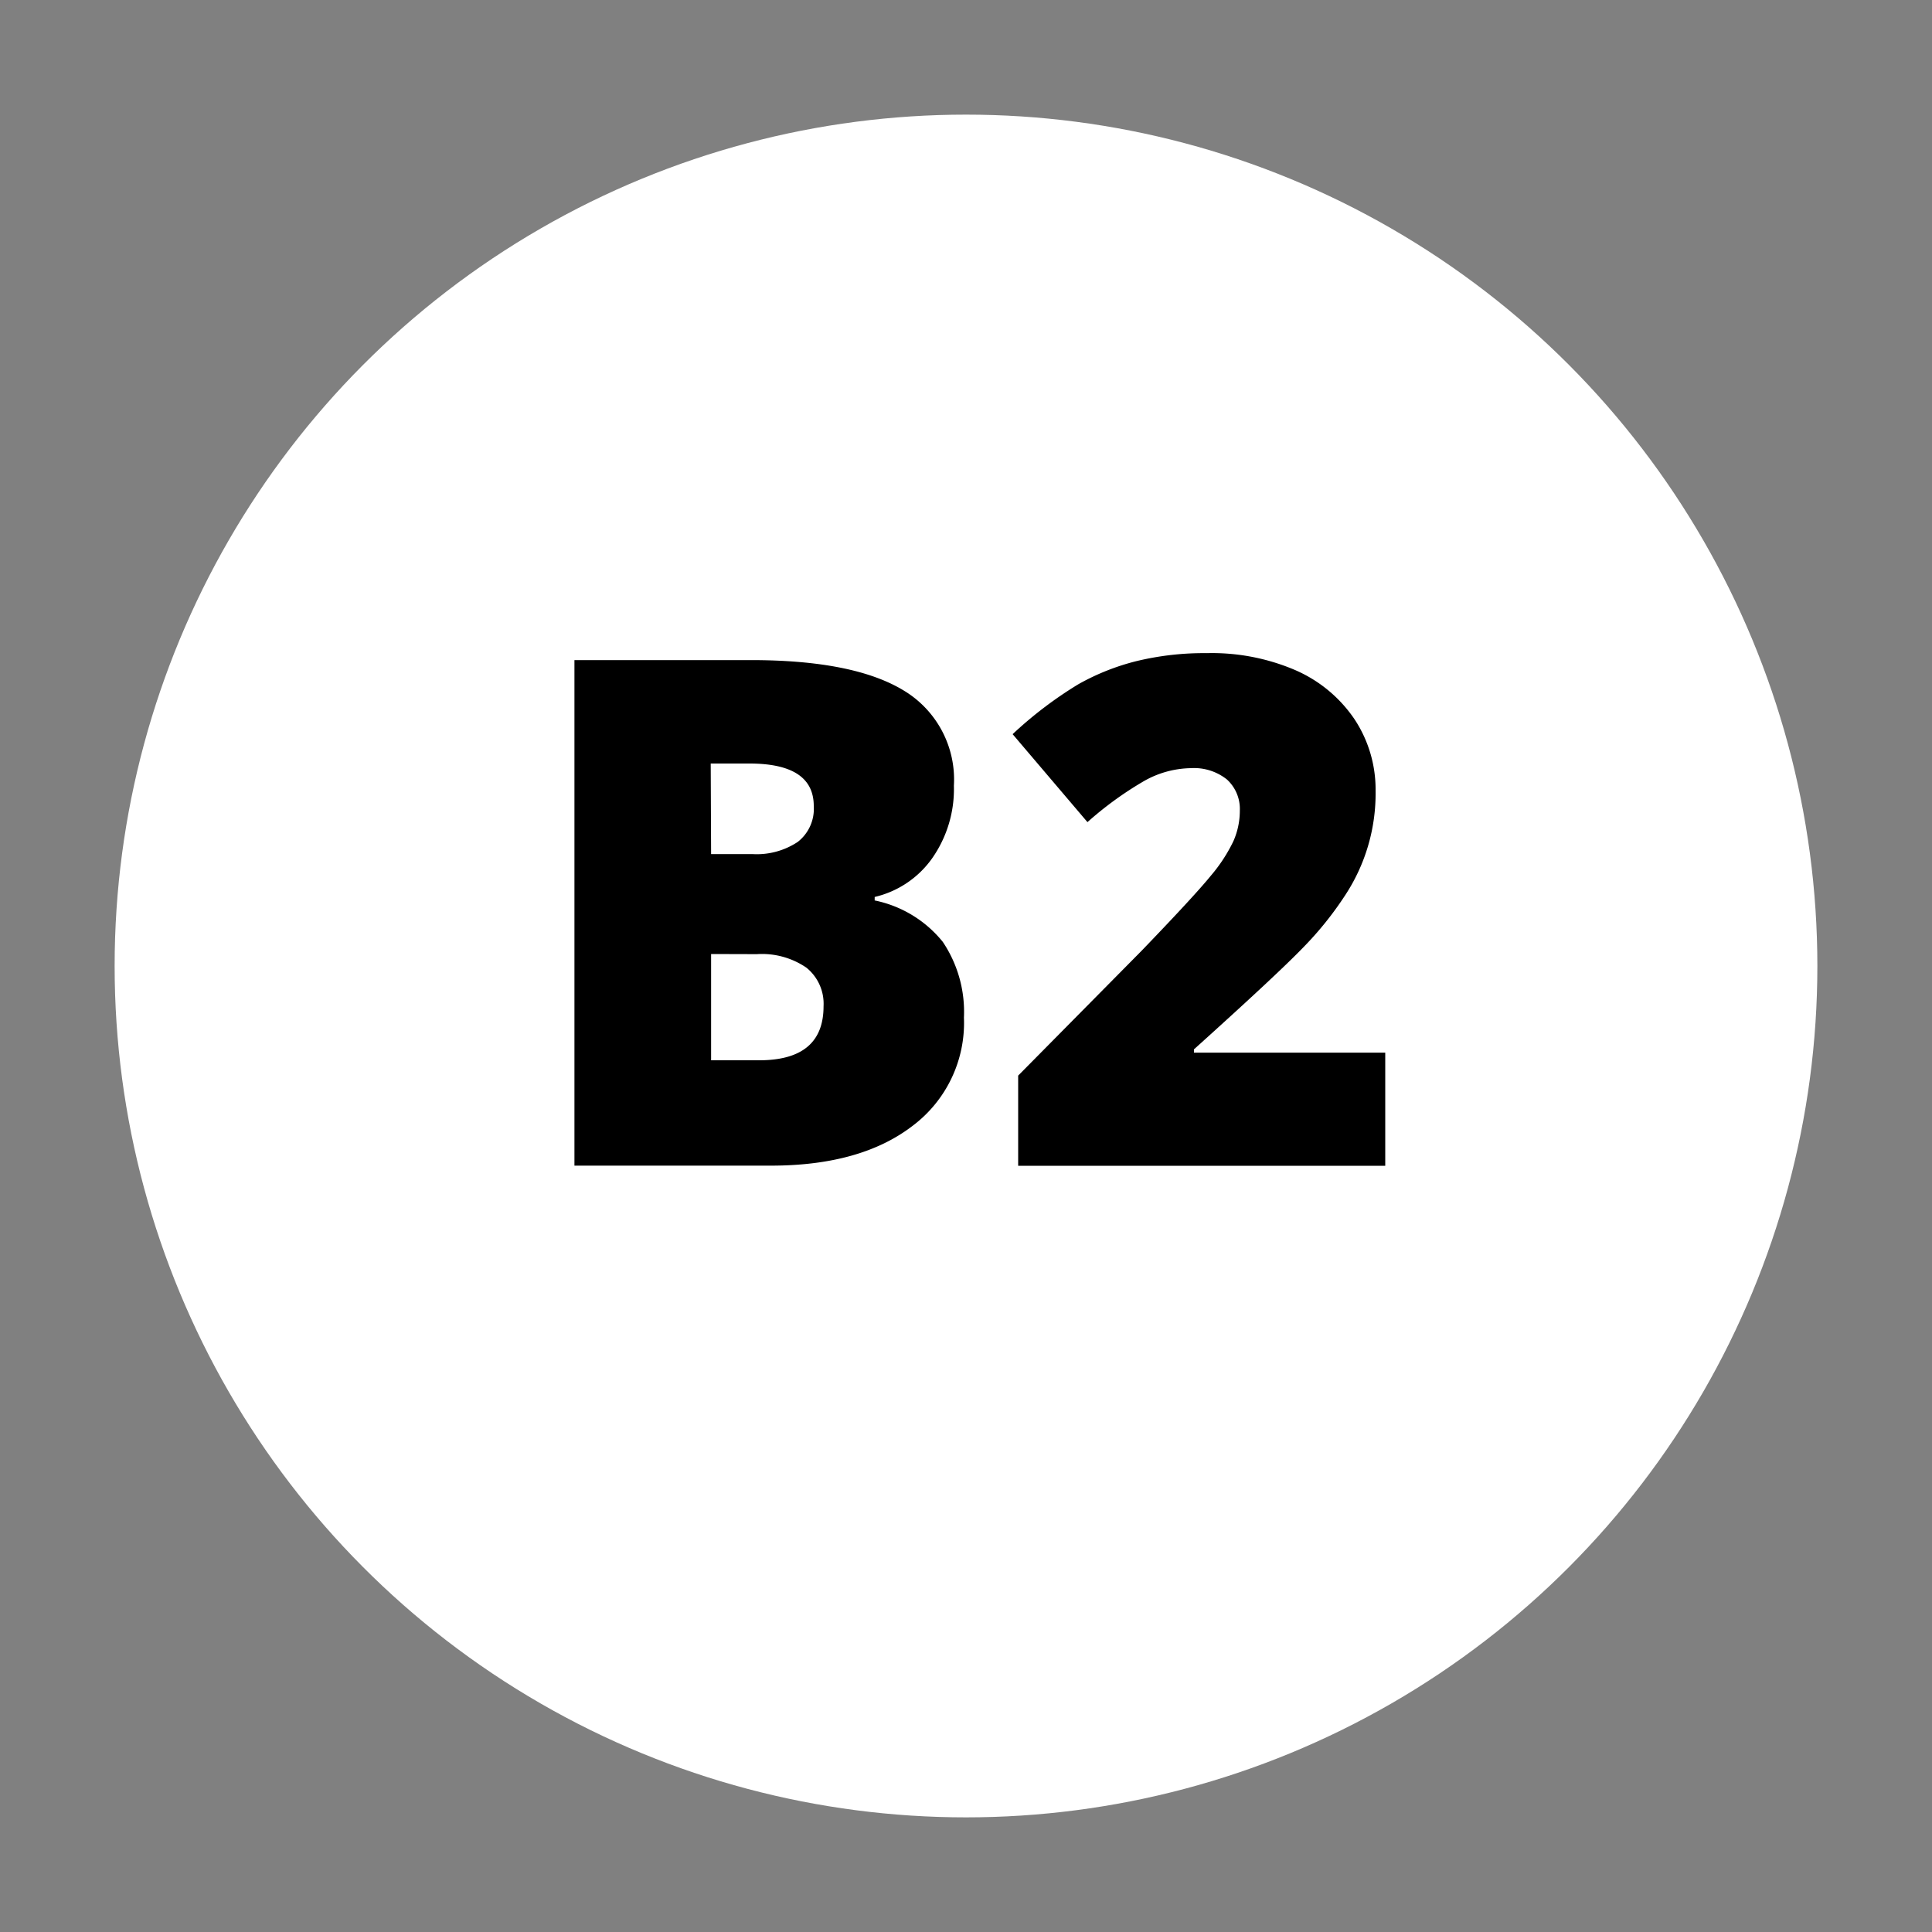 <?xml version="1.0" encoding="UTF-8"?> <svg xmlns="http://www.w3.org/2000/svg" id="Слой_1" data-name="Слой 1" viewBox="0 0 150 150"><rect x="0" y="0" width="150" height="150" fill="#808080" stroke="none"/> <defs> <style>.cls-1{fill:#fff;}</style> </defs> <circle class="cls-1" cx="75" cy="75" r="66.1"></circle> <path d="M44.6,51.25H58.3q8,0,11.88,2.37A8.06,8.06,0,0,1,74.06,61a9.35,9.35,0,0,1-1.69,5.64,7.57,7.57,0,0,1-4.46,3v.27a9.14,9.14,0,0,1,5.29,3.22A9.74,9.74,0,0,1,74.84,79a10,10,0,0,1-4,8.42q-4,3.07-10.94,3.08H44.6ZM55.21,66.31H58.4a5.75,5.75,0,0,0,3.53-.94,3.25,3.25,0,0,0,1.25-2.79q0-3.3-5-3.3h-3Zm0,7.76v8.25h3.73q5,0,5-4.19a3.6,3.6,0,0,0-1.33-3,6.11,6.11,0,0,0-3.85-1.05Z"></path> <path d="M107.55,90.51H79.05v-7l9.59-9.7Q92.75,69.54,94,68a12.33,12.33,0,0,0,1.76-2.69,5.86,5.86,0,0,0,.5-2.37,3.1,3.1,0,0,0-1-2.42,4.09,4.09,0,0,0-2.8-.88,7.58,7.58,0,0,0-3.74,1.06,26.94,26.94,0,0,0-4.29,3.13L78.62,57a31,31,0,0,1,5.11-3.88,18.15,18.15,0,0,1,4.5-1.79,22.28,22.28,0,0,1,5.46-.62A16.43,16.43,0,0,1,100.5,52a10.69,10.69,0,0,1,4.65,3.82,9.87,9.87,0,0,1,1.65,5.57,14.36,14.36,0,0,1-2.37,8.13,26.2,26.2,0,0,1-3.21,4q-2,2.08-8.52,7.95v.26h14.85Z"></path> </svg> 
